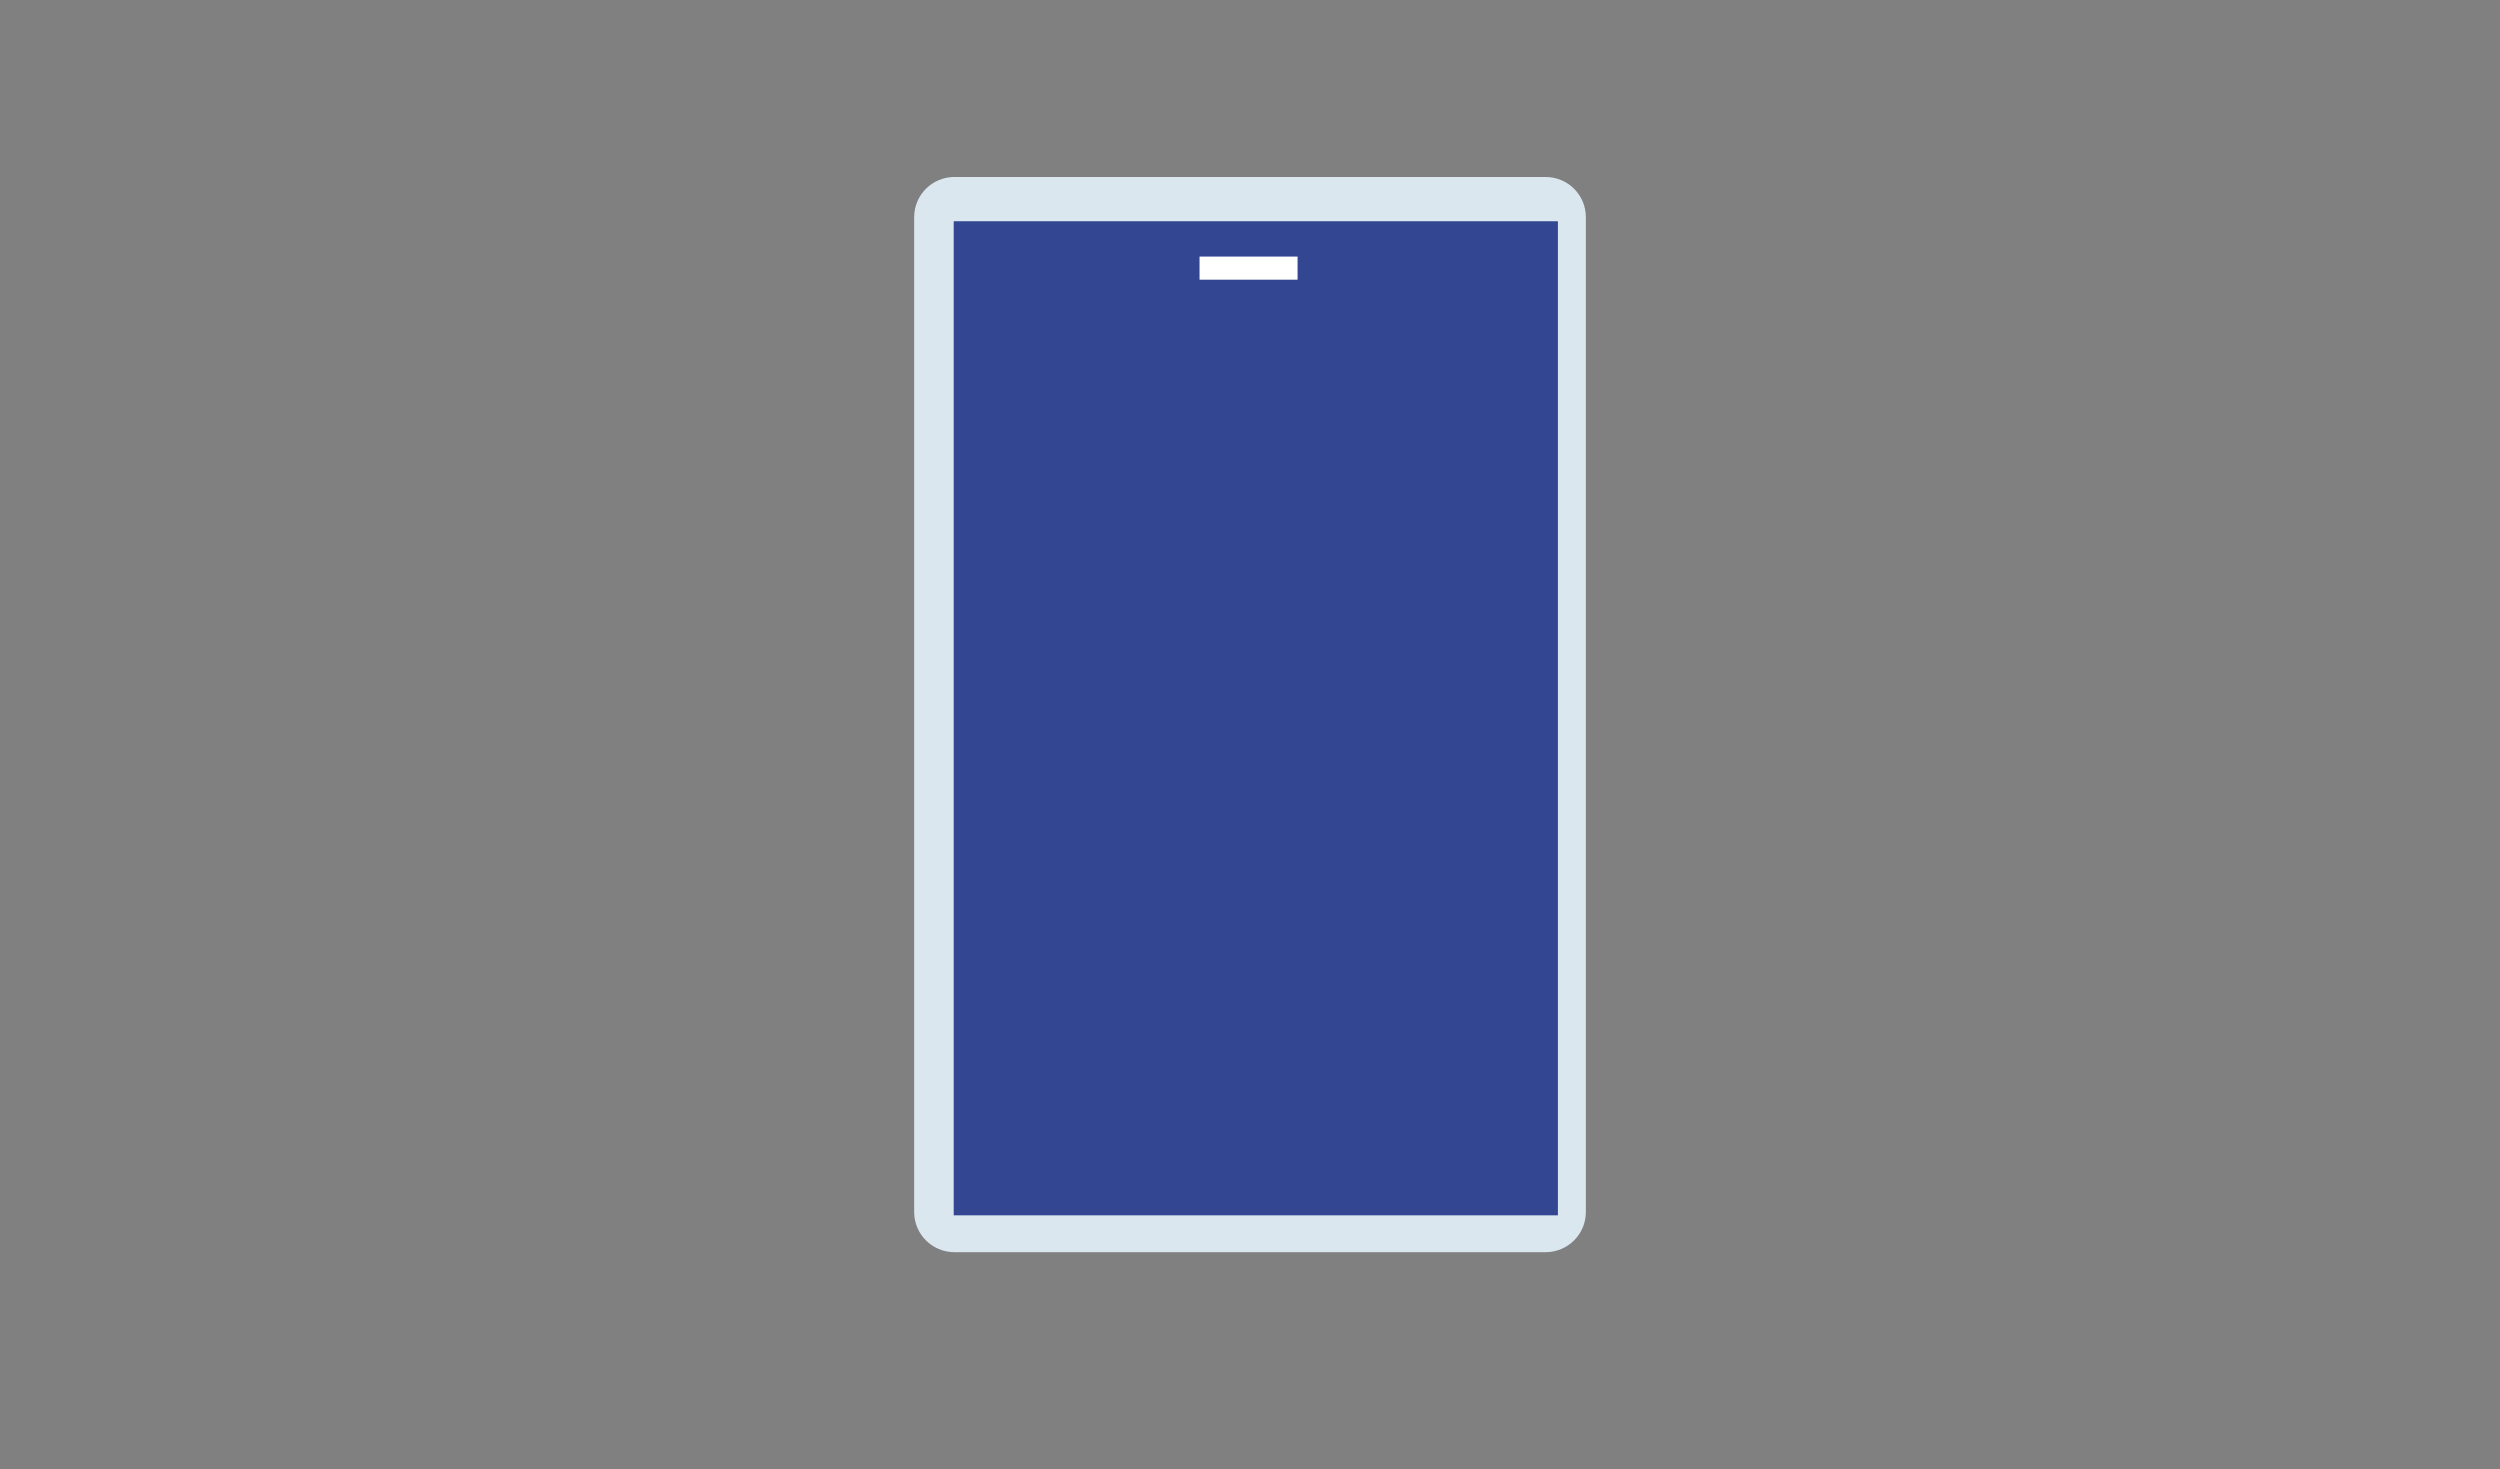 <?xml version="1.0" encoding="UTF-8" standalone="no"?>
<!DOCTYPE svg PUBLIC "-//W3C//DTD SVG 1.1//EN" "http://www.w3.org/Graphics/SVG/1.1/DTD/svg11.dtd">
<svg width="100%" height="100%" viewBox="0 0 114 67" version="1.1" xmlns="http://www.w3.org/2000/svg" xmlns:xlink="http://www.w3.org/1999/xlink" xml:space="preserve" xmlns:serif="http://www.serif.com/" style="fill-rule:evenodd;clip-rule:evenodd;stroke-linejoin:round;stroke-miterlimit:2;">
    <rect x="0" y="0" width="114" height="67" fill="#808080" stroke="none"/>
    <g transform="matrix(1,0,0,1,0,-0.91)">
        <g transform="matrix(1,0,0,1,-606.366,-2343.08)">
            <path d="M678.681,2353.89C678.681,2352.88 677.858,2352.06 676.844,2352.06L649.889,2352.06C648.875,2352.06 648.052,2352.88 648.052,2353.89L648.052,2399.26C648.052,2400.27 648.875,2401.09 649.889,2401.09L676.844,2401.09C677.858,2401.09 678.681,2400.27 678.681,2399.26L678.681,2353.89Z" style="fill:rgb(219,231,239);"/>
        </g>
        <g transform="matrix(1.181,0,0,1.218,-732.329,-2852.86)">
            <rect x="656.916" y="2351.28" width="23.329" height="37.217" style="fill:rgb(51,70,146);"/>
        </g>
        <g transform="matrix(1,0,0,1,-610.375,-2336.53)">
            <rect x="665.074" y="2349.14" width="4.47" height="1.054" style="fill:white;"/>
        </g>
    </g>
</svg>
